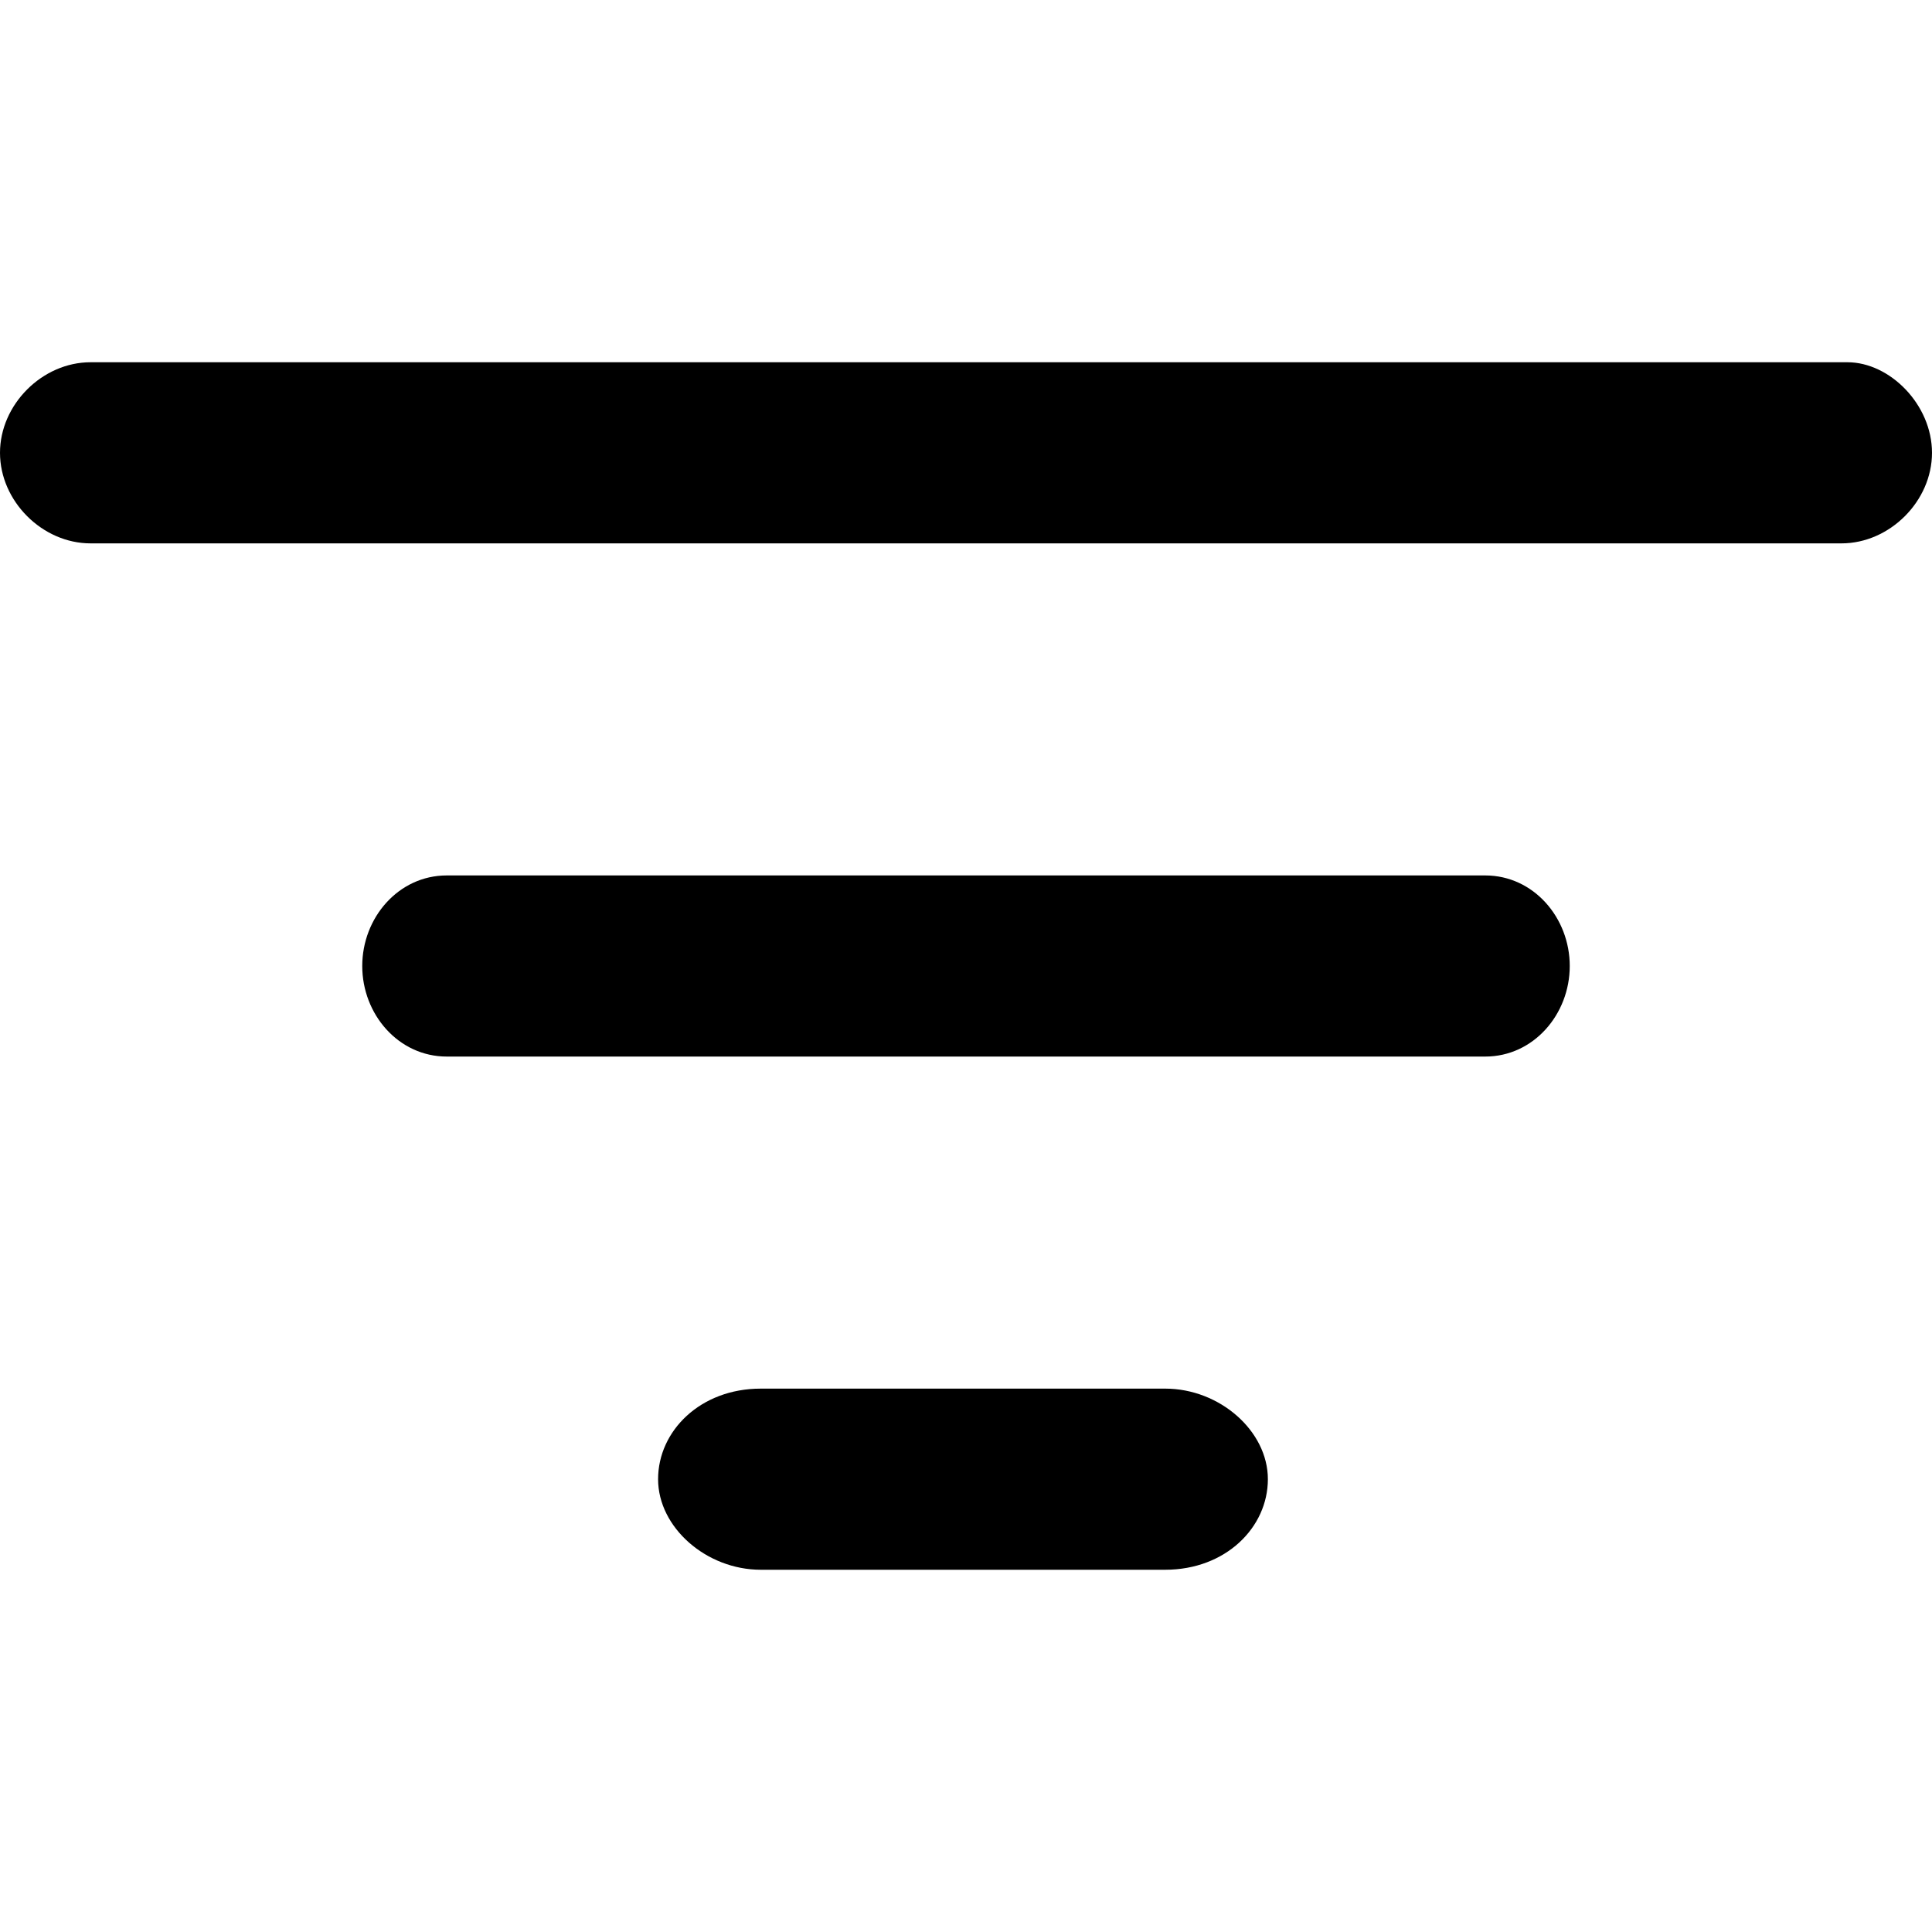 <?xml version="1.0" standalone="no"?><!DOCTYPE svg PUBLIC "-//W3C//DTD SVG 1.1//EN" "http://www.w3.org/Graphics/SVG/1.1/DTD/svg11.dtd"><svg t="1720504407707" class="icon" viewBox="0 0 1024 1024" version="1.1" xmlns="http://www.w3.org/2000/svg" p-id="6260" xmlns:xlink="http://www.w3.org/1999/xlink" width="200" height="200"><path d="M617.6 736c28.8 0 54.4 22.4 54.4 48s-22.4 48-54.4 48h-214.4c-28.8 0-54.4-22.4-54.4-48s22.4-48 54.4-48h214.4z m169.6-272c25.6 0 44.8 22.4 44.8 48s-19.2 48-44.8 48H236.8c-25.6 0-44.8-22.4-44.8-48s19.2-48 44.8-48h550.4z m236.8-224c0 25.6-22.4 48-48 48h-928C22.4 288 0 265.6 0 240S22.4 192 48 192h931.2c22.4 0 44.8 22.4 44.8 48z" p-id="6261"></path></svg>